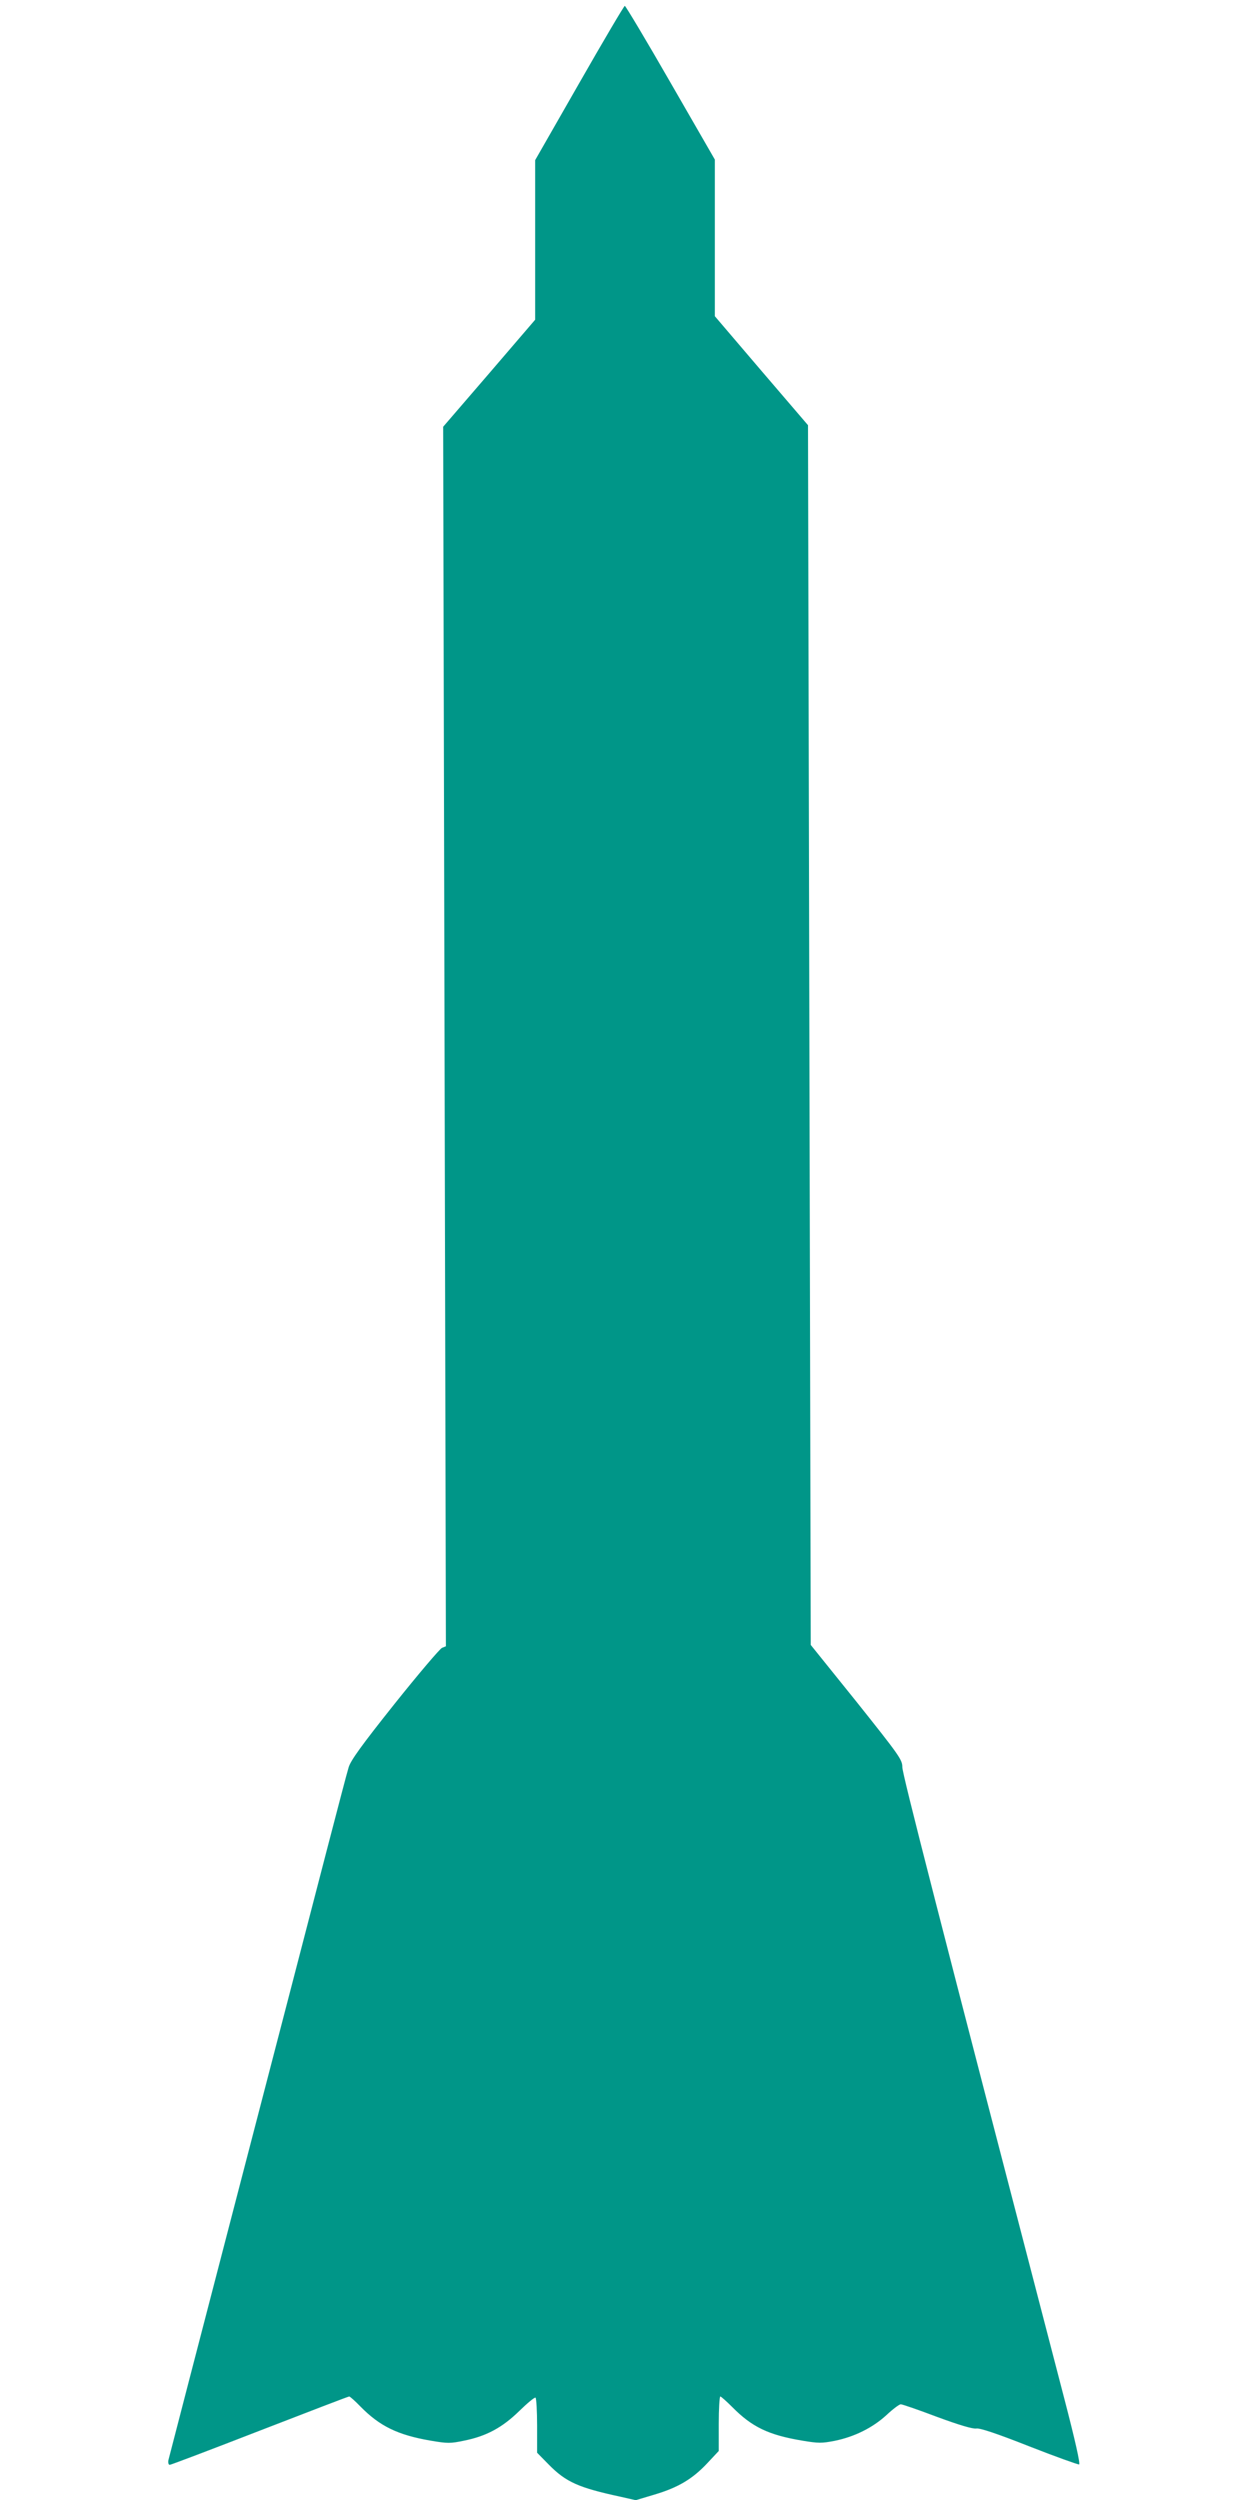 <?xml version="1.0" standalone="no"?>
<!DOCTYPE svg PUBLIC "-//W3C//DTD SVG 20010904//EN"
 "http://www.w3.org/TR/2001/REC-SVG-20010904/DTD/svg10.dtd">
<svg version="1.0" xmlns="http://www.w3.org/2000/svg"
 width="640pt" height="1280pt" viewBox="0 0 640 1280"
 preserveAspectRatio="xMidYMid meet">
<g transform="translate(0,1280) scale(0.1,-0.1)"
fill="#009688" stroke="none">
<path d="M2966 12375 l-226 -395 0 -408 0 -409 -235 -274 -236 -274 7 -3122 7
-3122 -20 -8 c-11 -5 -121 -134 -243 -287 -168 -211 -225 -290 -235 -325 -8
-25 -59 -221 -115 -436 -55 -214 -259 -997 -452 -1740 -193 -742 -353 -1360
-356 -1372 -2 -13 1 -23 7 -23 6 0 214 79 461 175 248 96 453 175 458 175 4 0
30 -23 57 -51 99 -101 191 -146 359 -175 88 -15 102 -15 173 0 114 23 195 67
282 152 41 40 78 71 83 68 4 -3 8 -68 8 -144 l0 -138 58 -59 c90 -92 154 -120
372 -167 l75 -17 97 29 c120 36 193 79 269 160 l59 63 0 139 c0 77 4 140 8
140 4 0 32 -25 62 -55 100 -101 184 -142 357 -171 84 -14 100 -14 167 -1 102
21 194 67 265 132 32 30 65 55 73 55 8 0 92 -29 187 -65 114 -42 182 -62 200
-59 18 3 103 -25 270 -91 135 -53 250 -94 256 -93 7 2 -20 123 -76 338 -653
2510 -829 3197 -829 3232 0 38 -14 58 -234 334 l-235 292 -7 3123 -7 3122
-239 279 -238 279 0 401 0 401 -227 394 c-124 216 -230 393 -234 393 -4 0
-109 -178 -233 -395z"/>
</g>
</svg>
